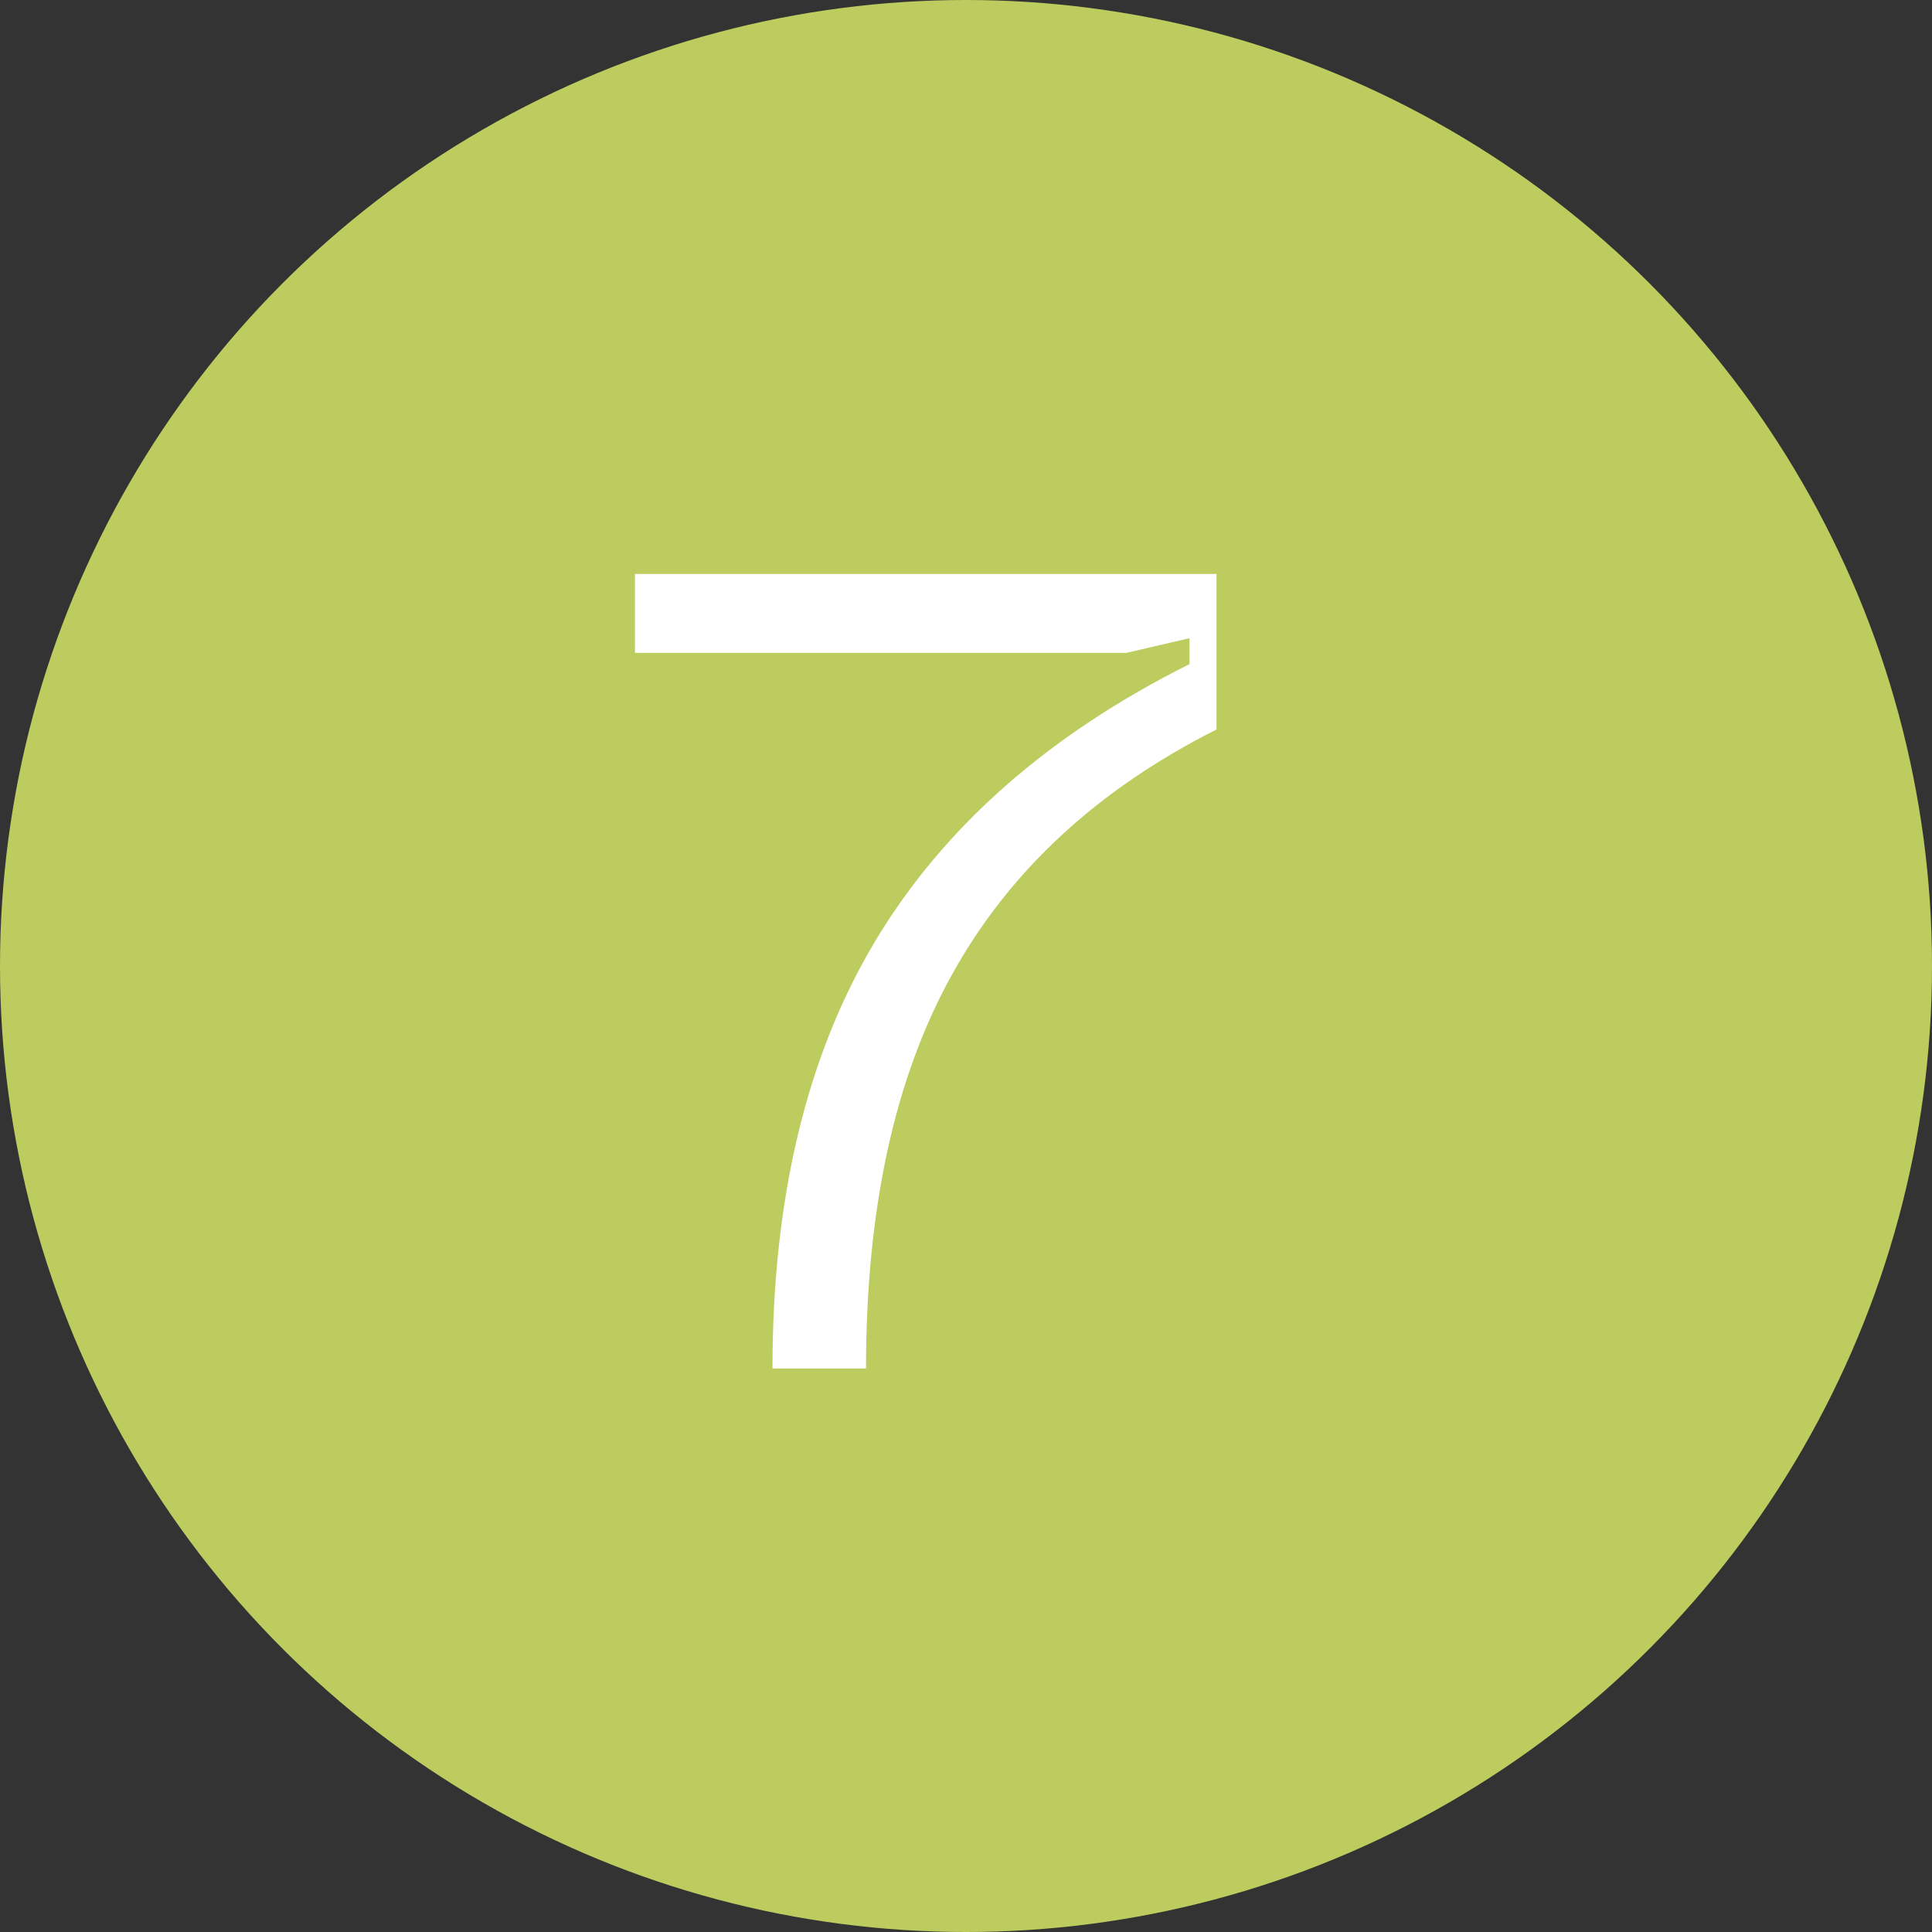 <?xml version="1.0" encoding="UTF-8"?> <svg xmlns="http://www.w3.org/2000/svg" width="24" height="24" viewBox="0 0 24 24" fill="none"><rect x="0" y="0" width="24" height="24" fill="#333333" stroke="none"/> <circle cx="12" cy="12" r="12" fill="#BDCC5F"></circle> <path d="M9.596 17C9.596 14.881 10.021 13.113 10.87 11.694C11.72 10.275 13.022 9.127 14.776 8.25V7.928L13.992 8.11H7.888V7.13H15.112V9.062C13.628 9.809 12.532 10.826 11.822 12.114C11.113 13.393 10.758 15.021 10.758 17H9.596Z" fill="white"></path> </svg> 
